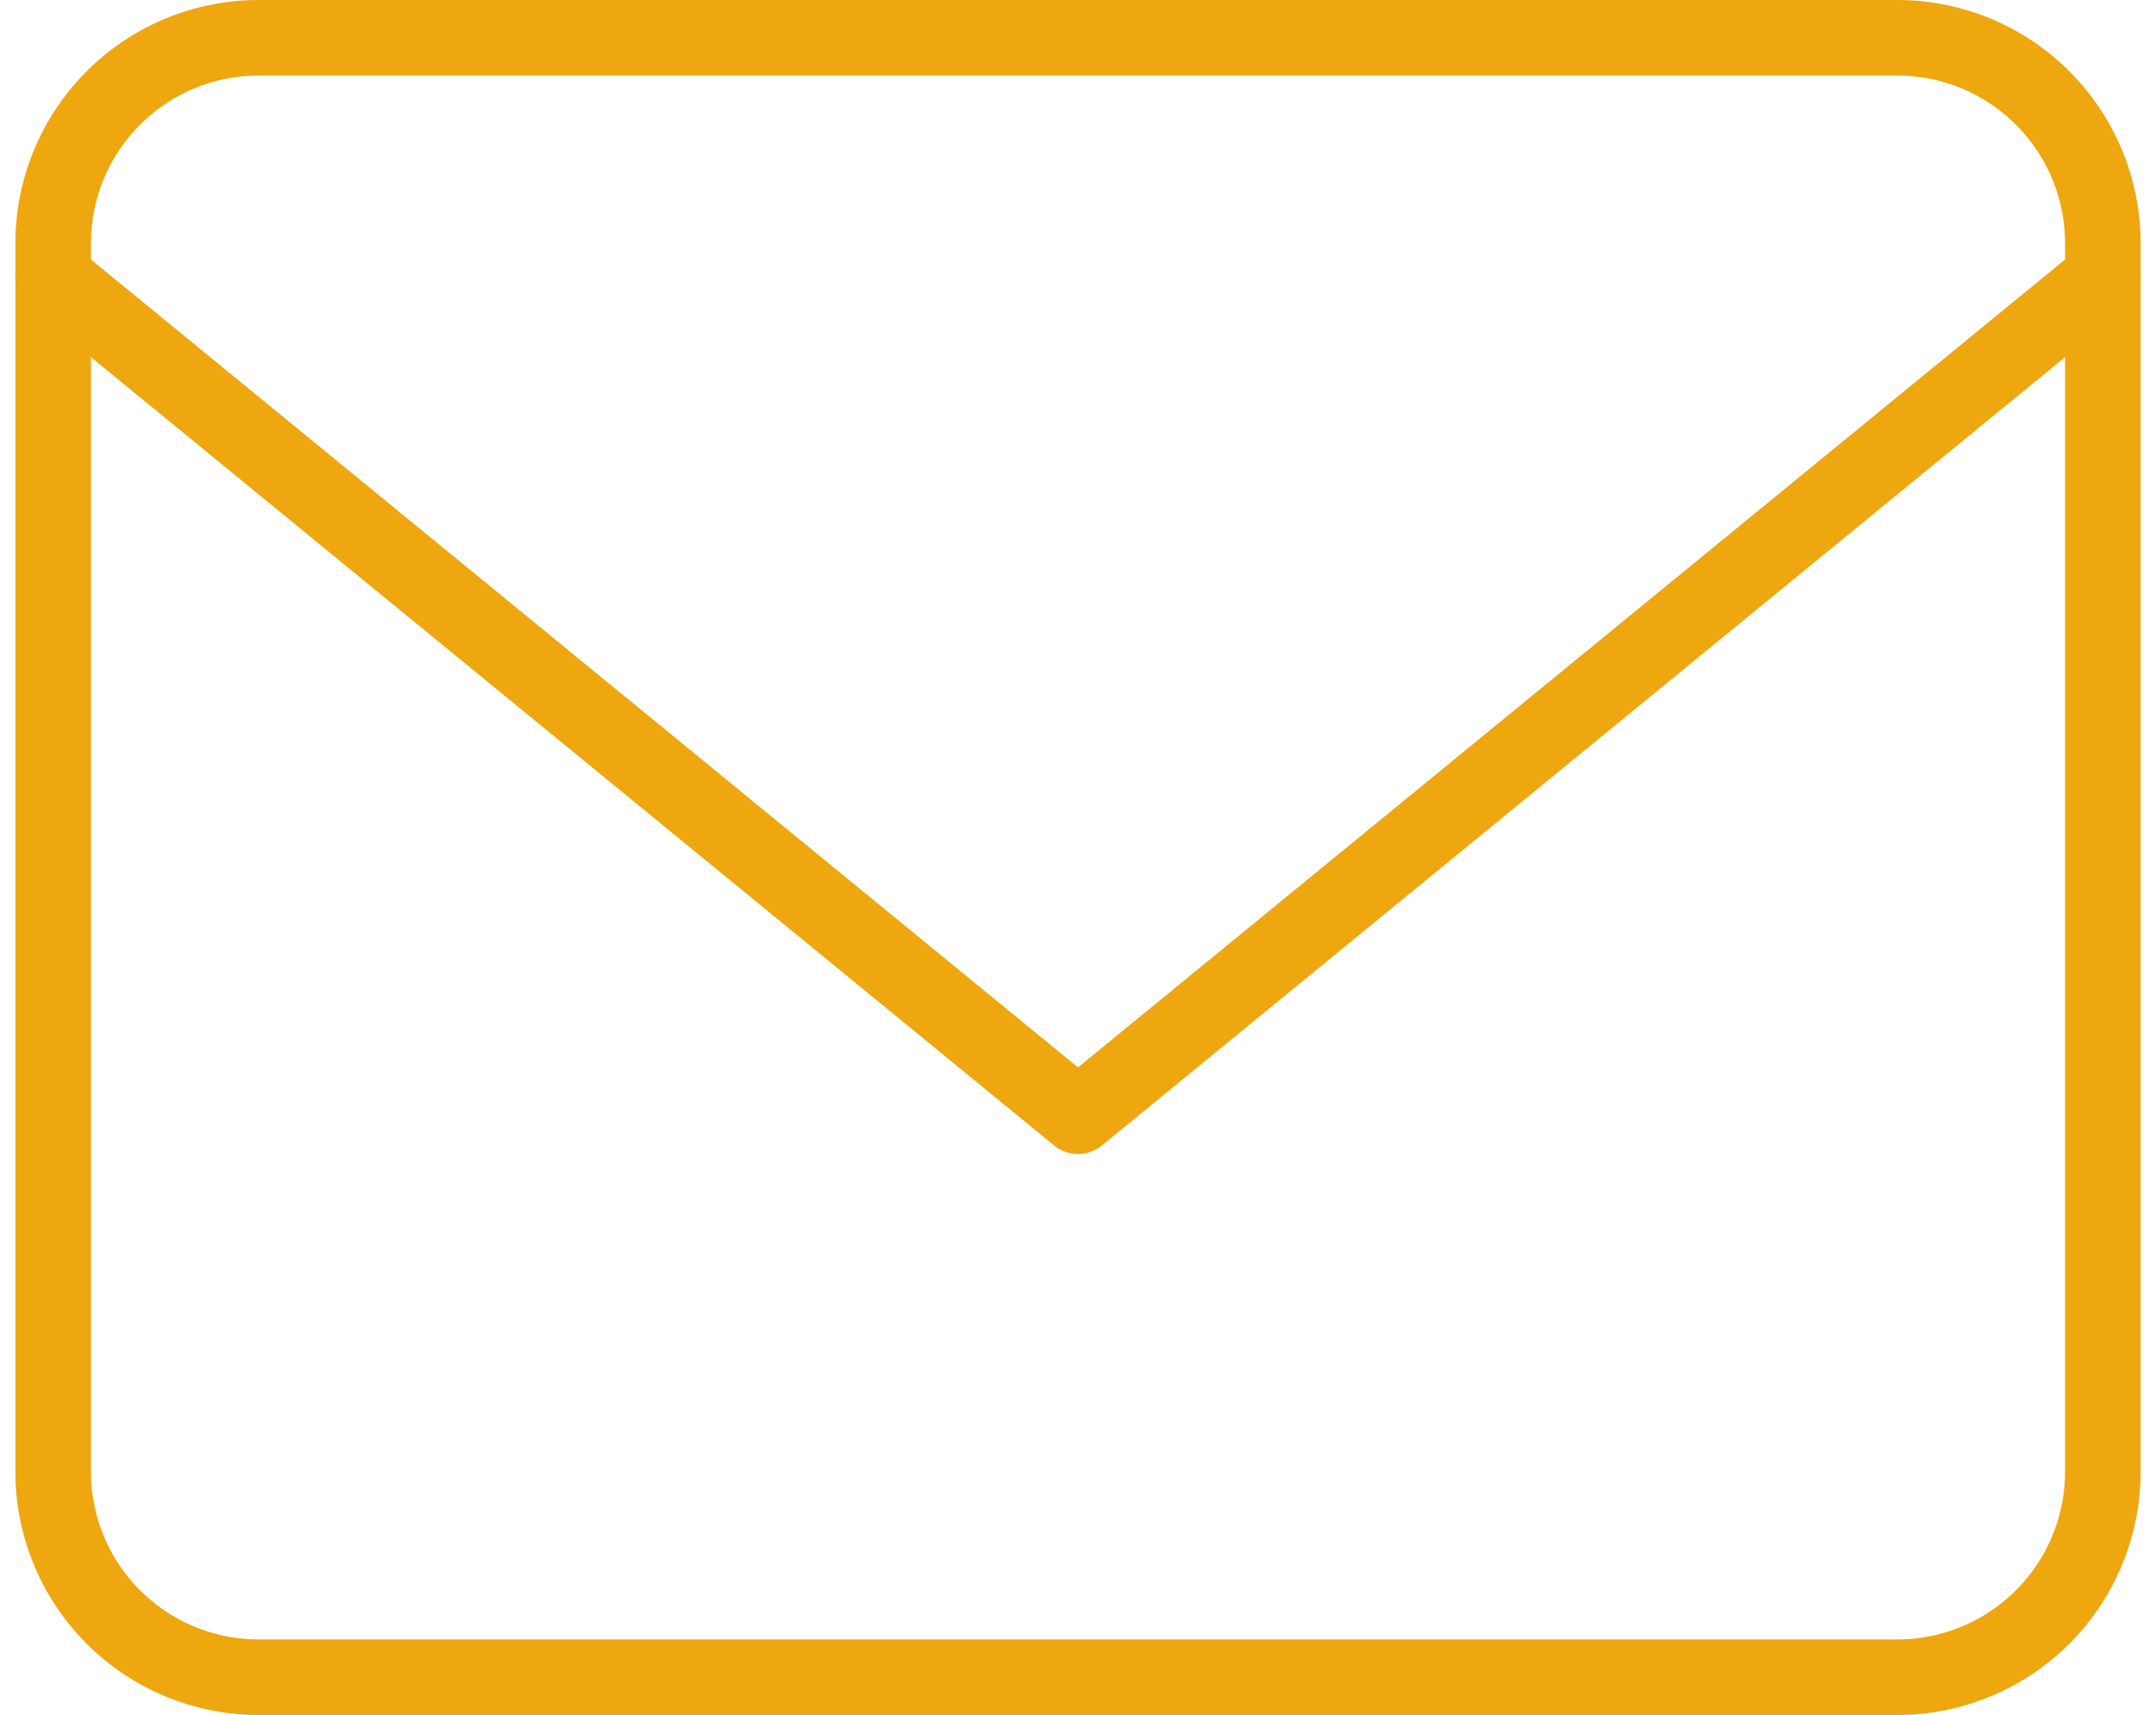 <svg xmlns="http://www.w3.org/2000/svg" width="57.054" height="45.392" viewBox="0 0 57.054 45.392">
  <g id="Icon_feather-mail" data-name="Icon feather-mail" transform="translate(1.407 1)">
    <path id="パス_7" data-name="パス 7" d="M8.424,6H51.816a5.44,5.44,0,0,1,5.424,5.424V43.968a5.44,5.44,0,0,1-5.424,5.424H8.424A5.44,5.44,0,0,1,3,43.968V11.424A5.44,5.44,0,0,1,8.424,6Z" transform="translate(-3 -6)" fill="none" stroke="#eea70e" stroke-linecap="round" stroke-linejoin="round" stroke-width="2"/>
    <path id="パス_8" data-name="パス 8" d="M57.24,9,30.12,31.2,3,9" transform="translate(-3 -2.657)" fill="none" stroke="#eea70e" stroke-linecap="round" stroke-linejoin="round" stroke-width="2"/>
  </g>
</svg>
